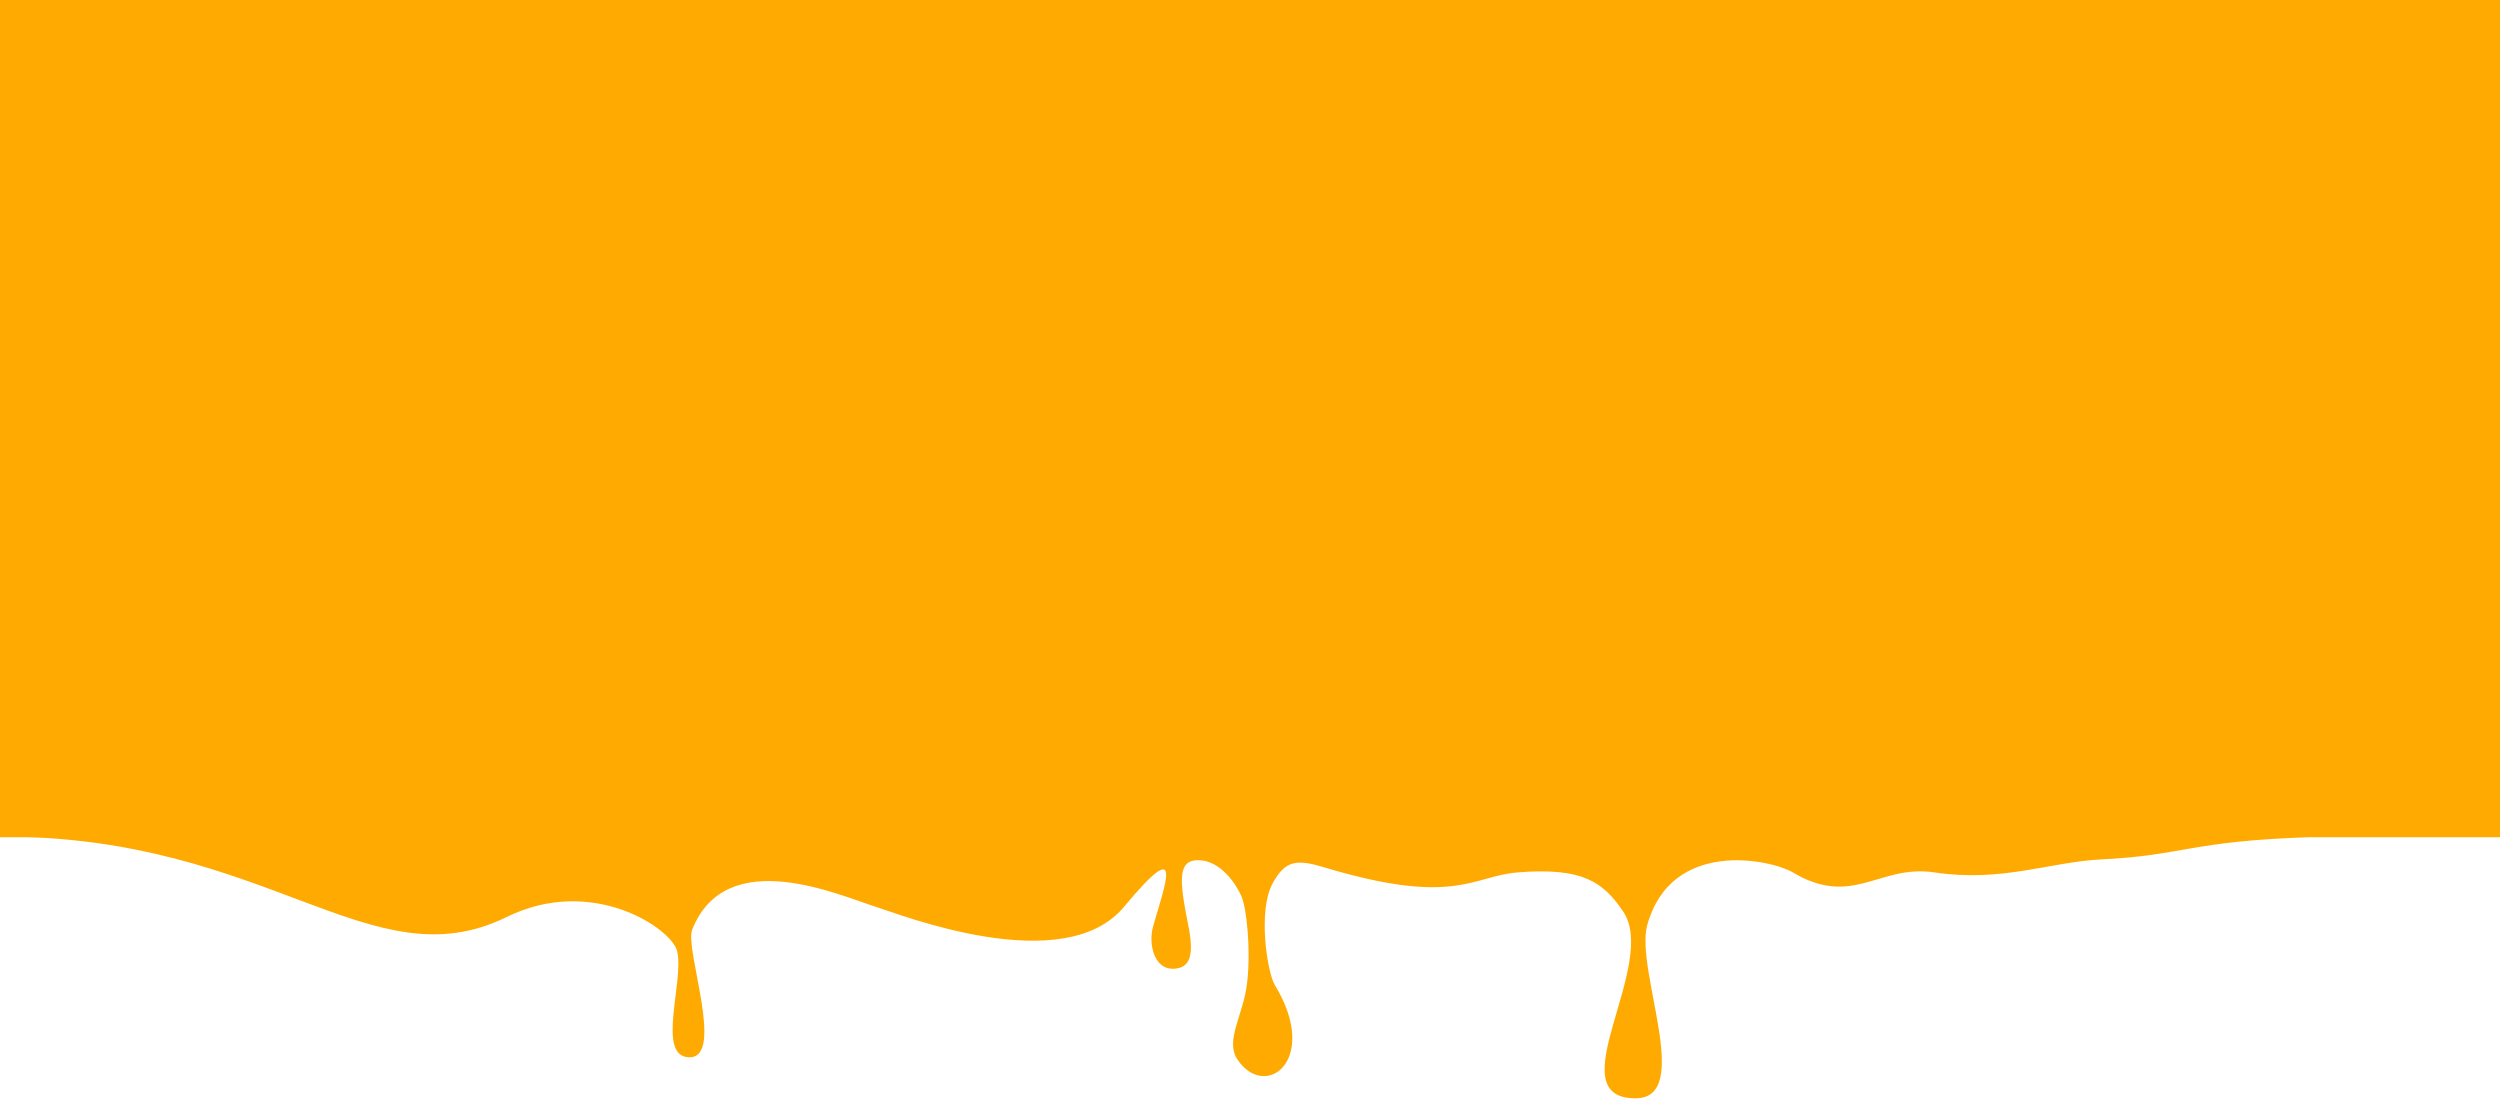 <?xml version="1.0" encoding="UTF-8"?> <svg xmlns="http://www.w3.org/2000/svg" width="1920" height="844" viewBox="0 0 1920 844" fill="none"> <rect width="1920" height="643" fill="#FFAA00"></rect> <path d="M389.072 704.277C285.024 755.398 207 642.5 1.5 642.5L309.572 627L1773 643C1682 646 1676.57 657 1614.07 660C1574.55 661.897 1537.57 677.822 1485.57 670C1443.24 663.633 1423.07 697.5 1376.87 670C1360.32 660.154 1283.57 643.517 1265.07 710.5C1255.54 745.017 1301.07 843.5 1256.07 843.5C1195.07 843.5 1274.29 740.76 1246.57 699.984C1231.23 677.407 1215.57 666 1165.61 670C1130.57 672.806 1117.57 696.406 1016.57 666C995.784 659.742 987.072 660.63 977.338 678.518C965.804 699.711 973.297 747.013 979.072 756.5C1014.07 814 972.072 845.5 950.572 814C940.358 799.036 954.958 780.122 957.846 754.363C960.734 728.604 957.365 697.598 953.515 688.535C949.664 679.472 937.777 661.202 921.029 660.63C904.28 660.057 905.547 675.475 912.572 710.5C916.884 732 915.072 744 900.572 744C886.072 744 881.916 724.5 885.572 711.5C894.572 679.5 910.572 639.5 863.276 696.406C816.951 752.143 690.572 702 672.572 696.406C644.879 687.799 557.809 648 531.572 714C525.709 728.748 556.876 812 529.572 812C503.572 812 525.572 753.5 520.072 730.5C515.946 713.245 455.183 671.795 389.072 704.277Z" fill="#FFAA00"></path> </svg> 